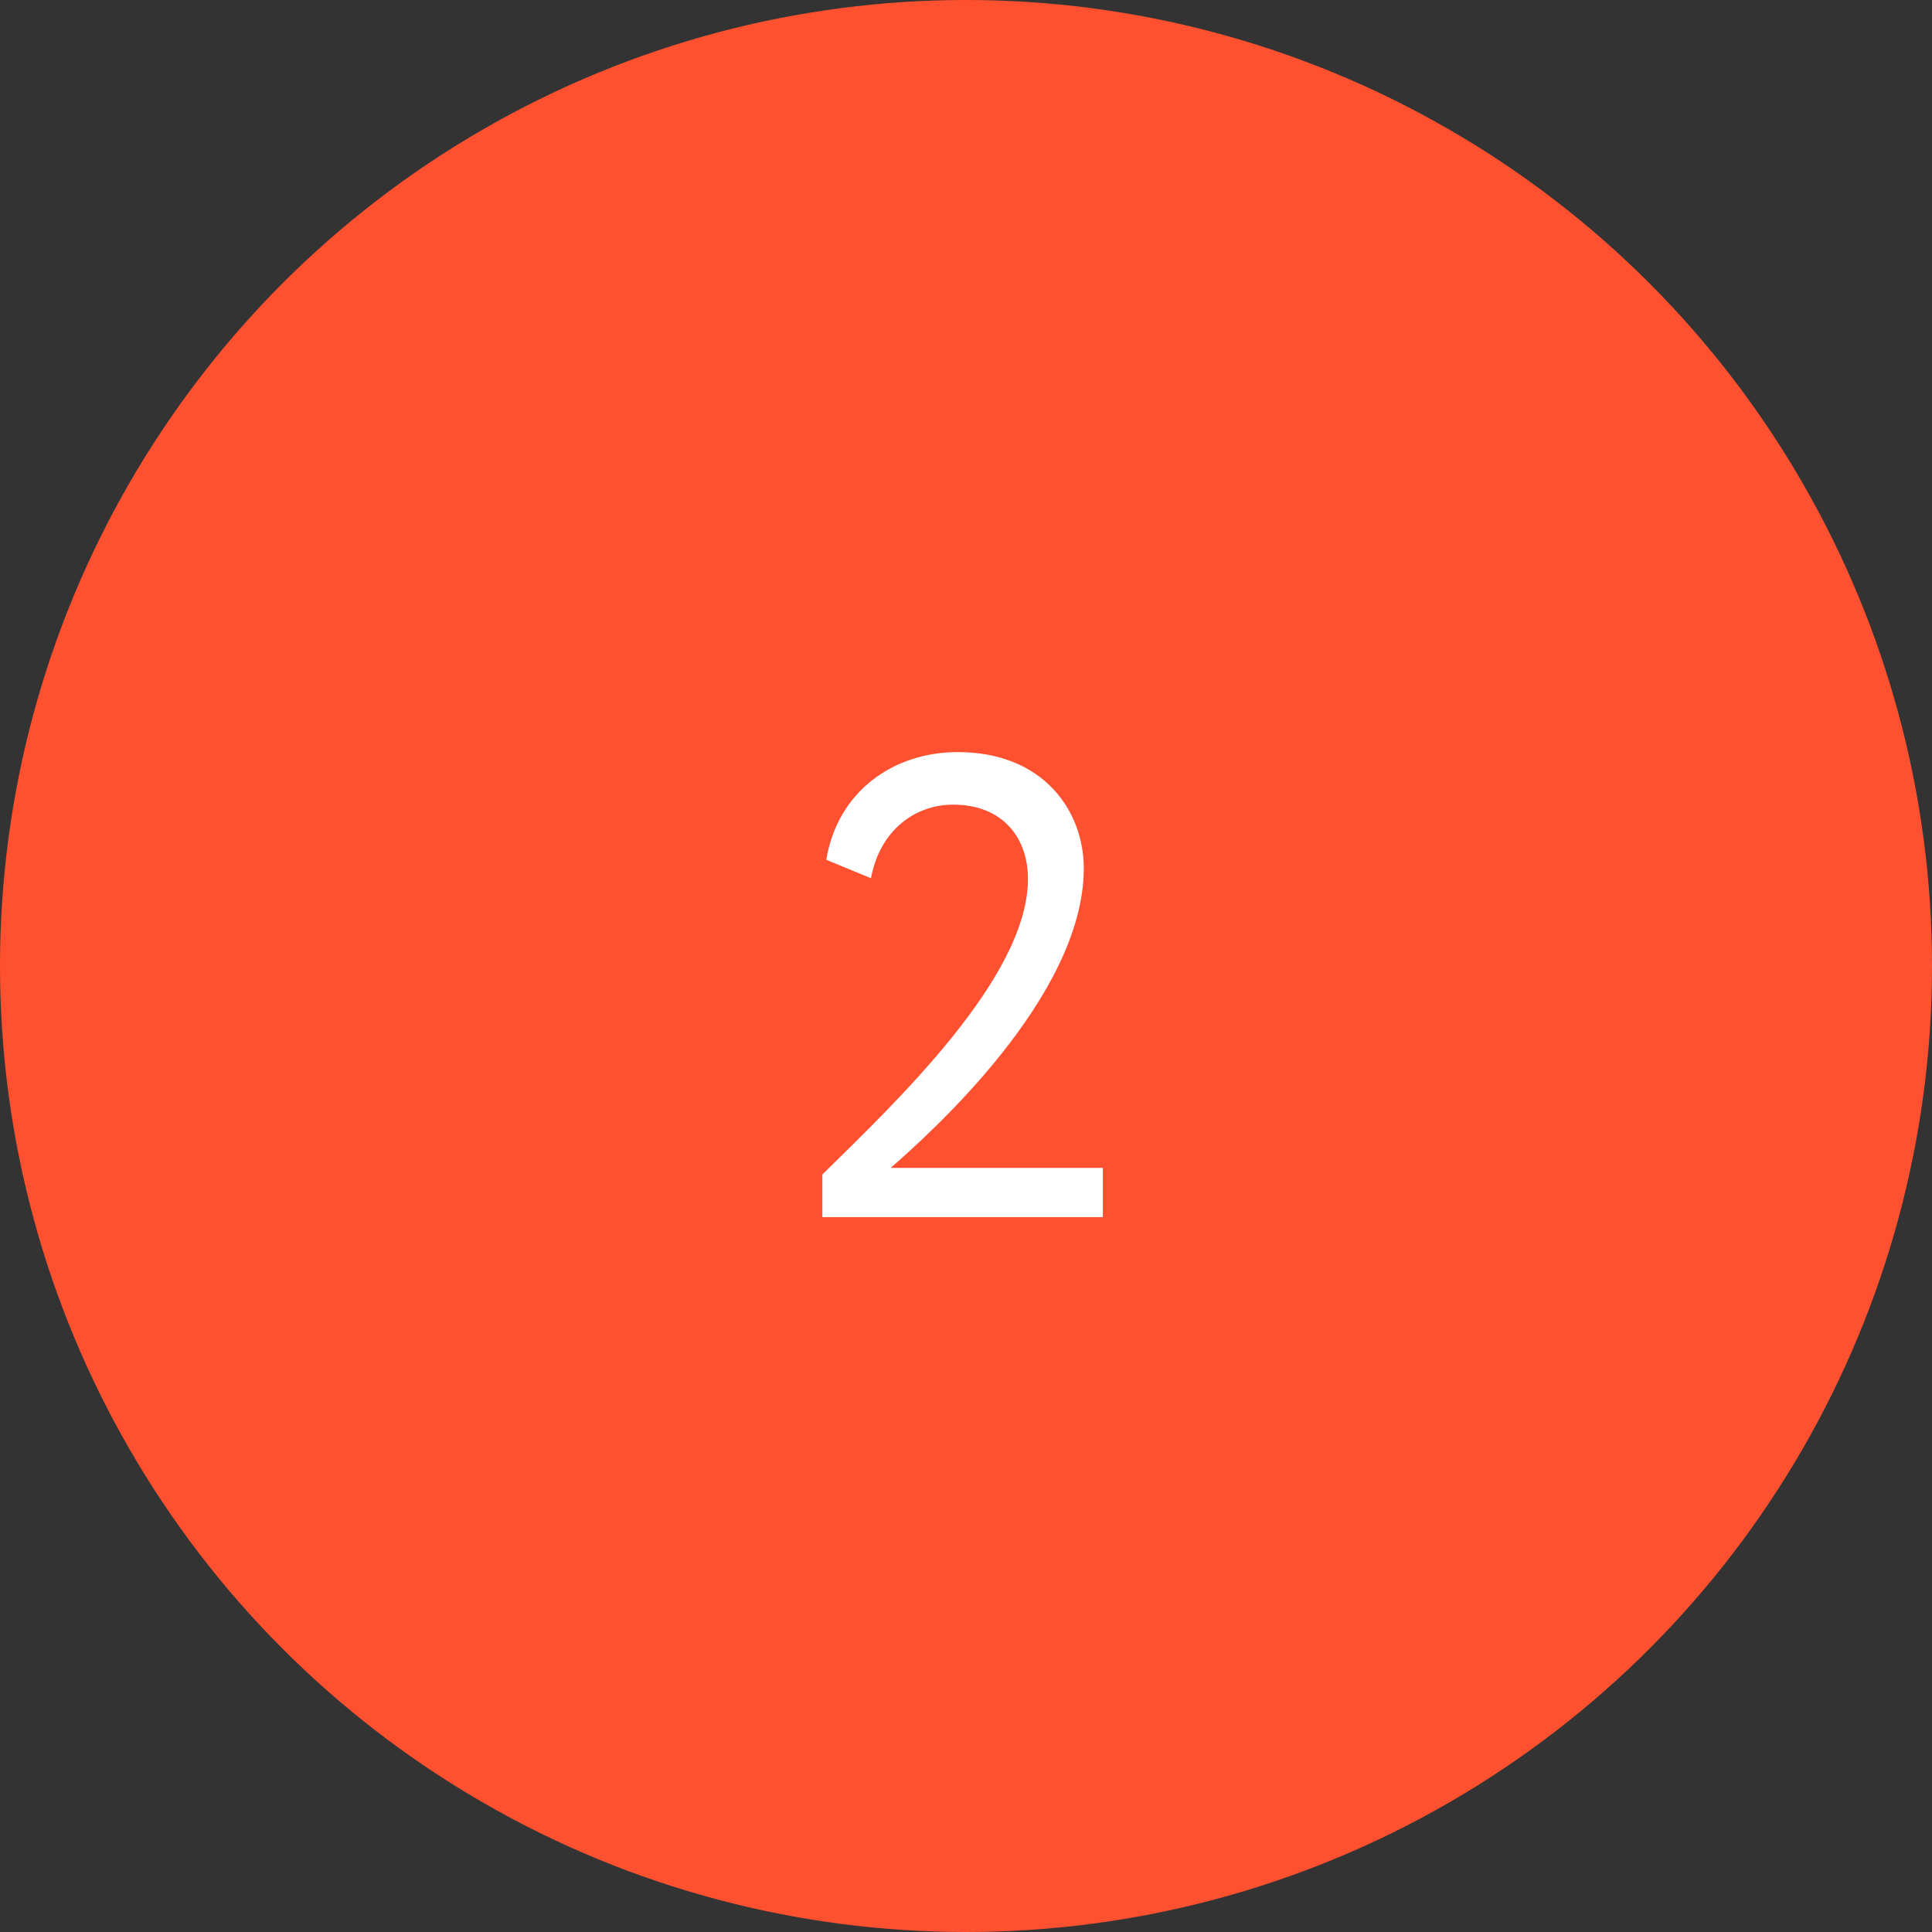 <?xml version="1.0" encoding="UTF-8"?> <svg xmlns="http://www.w3.org/2000/svg" width="100" height="100" viewBox="0 0 100 100" fill="none"><rect x="0" y="0" width="100" height="100" fill="#333333" stroke="none"/> <circle cx="50" cy="50" r="50" fill="#FF5130"></circle> <path d="M42.565 63H57.083V60.45H46.101C48.005 58.784 56.097 51.61 56.097 44.946C56.097 41.988 54.023 38.928 49.569 38.928C46.237 38.928 43.347 40.968 42.769 44.504L45.081 45.456C45.557 42.906 47.427 41.648 49.331 41.648C51.915 41.648 53.207 43.382 53.207 45.49C53.207 50.556 46.441 56.982 42.565 60.79V63Z" fill="white"></path> </svg> 